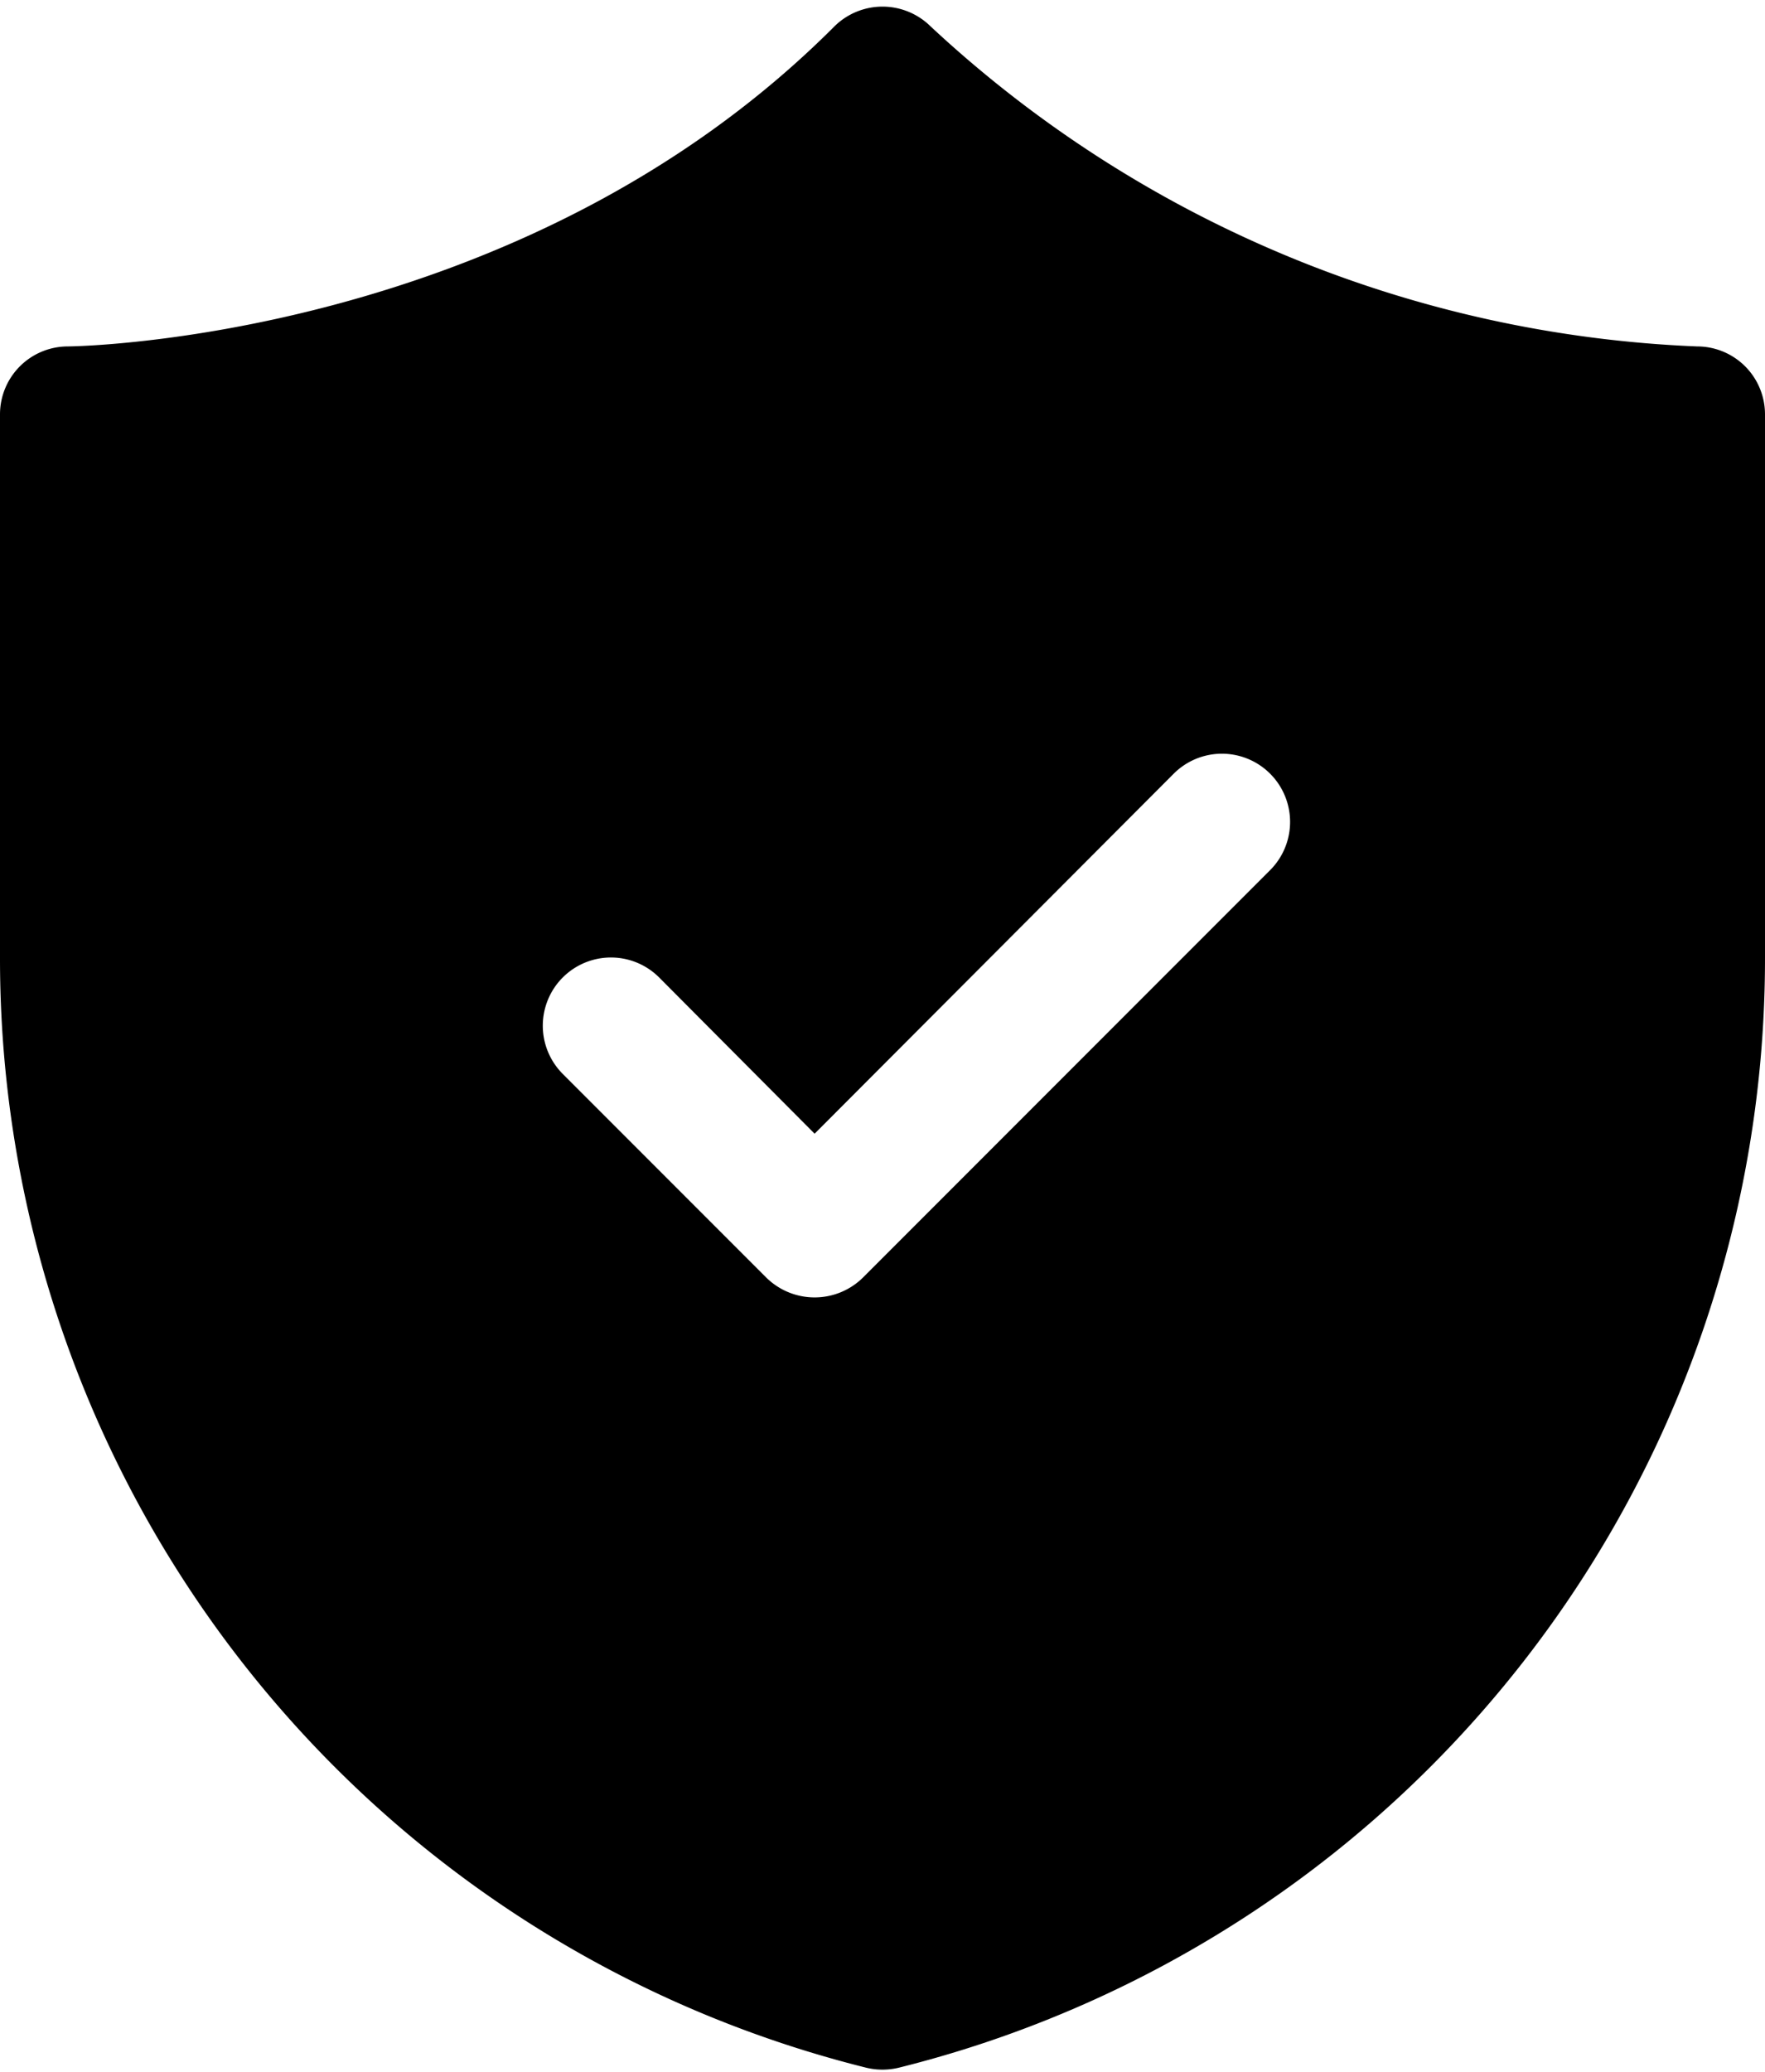 <?xml version="1.0" encoding="UTF-8"?><svg xmlns="http://www.w3.org/2000/svg" xmlns:xlink="http://www.w3.org/1999/xlink" data-name="Layer 1" height="30.5" preserveAspectRatio="xMidYMid meet" version="1.0" viewBox="3.0 0.9 26.0 30.5" width="26.0" zoomAndPan="magnify"><g id="change1_1"><path d="M28,6A17.6,17.6,0,0,1,16.71,1.29a1.008,1.008,0,0,0-1.42,0C10.66,5.93,4.06,6,4,6A1,1,0,0,0,3,7v8A16.826,16.826,0,0,0,15.76,31.34a1.025,1.025,0,0,0,.48,0A16.826,16.826,0,0,0,29,15V7A1,1,0,0,0,28,6Zm-6.29,7.71-6,6a1.014,1.014,0,0,1-1.42,0l-3-3a1,1,0,0,1,1.42-1.42L15,17.59l5.29-5.3a1,1,0,0,1,1.42,1.42Z" fill="inherit"/></g></svg>